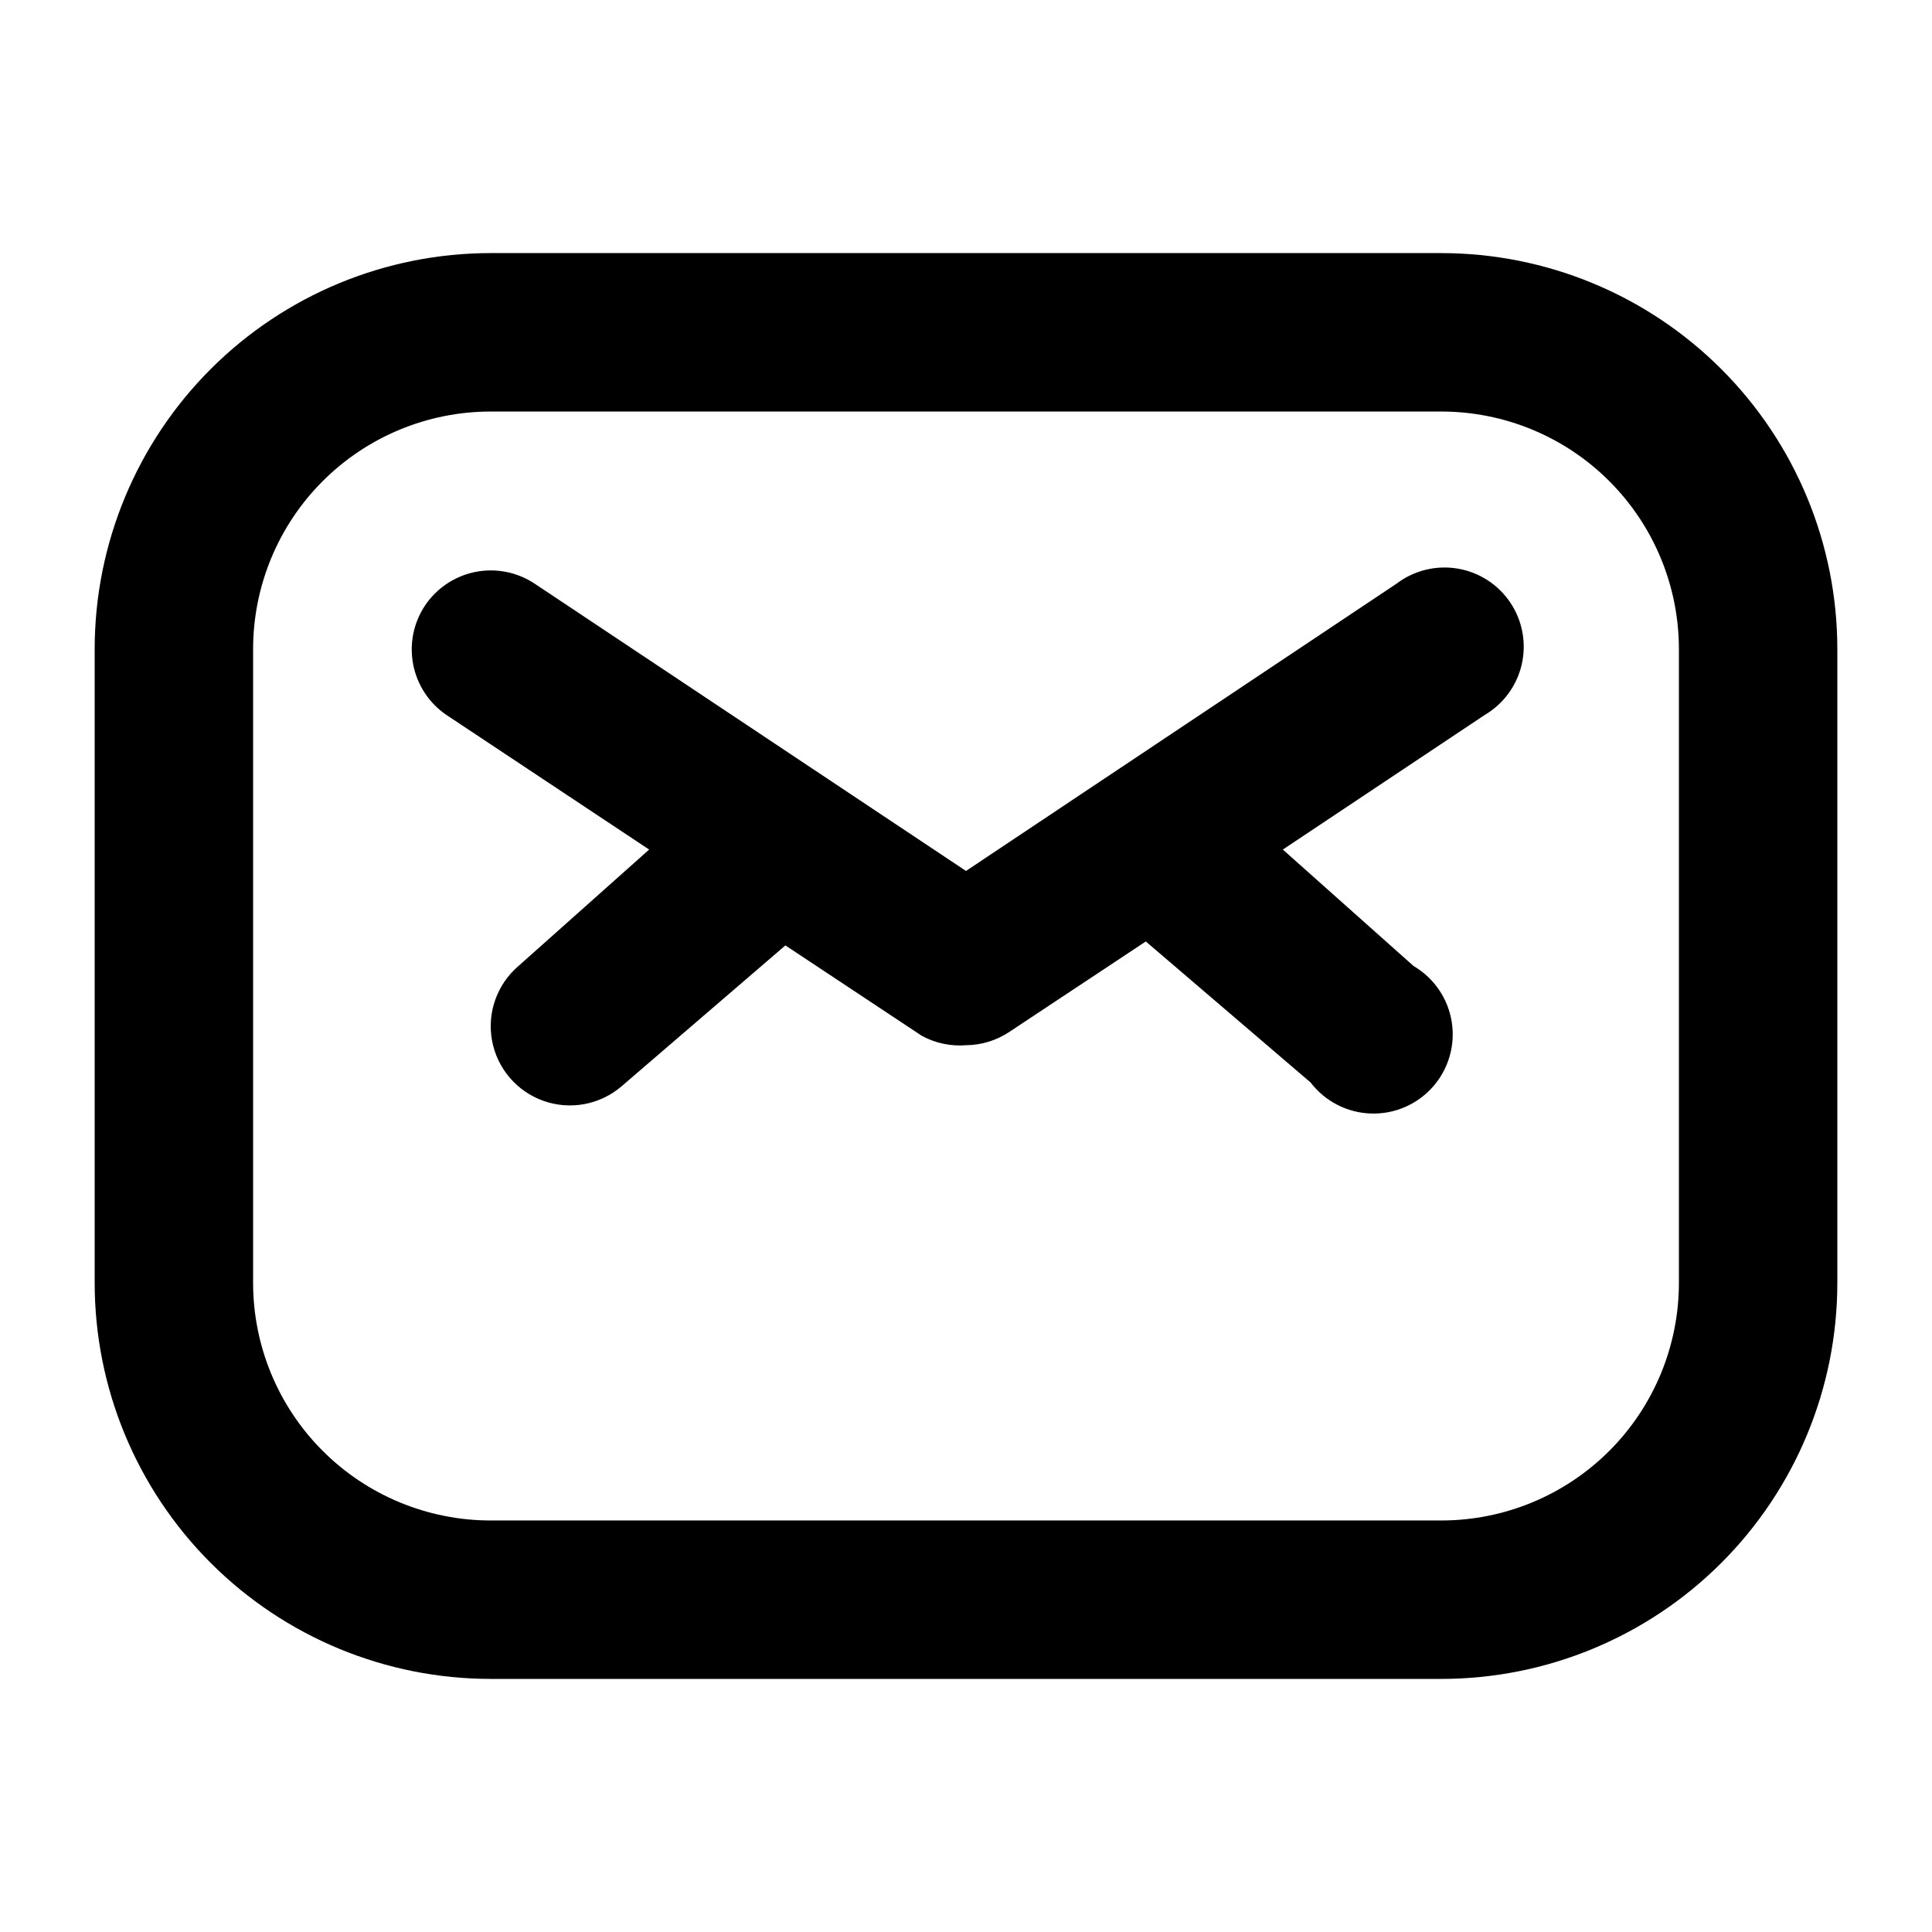 <?xml version="1.0" encoding="UTF-8"?>
<!-- Uploaded to: ICON Repo, www.svgrepo.com, Generator: ICON Repo Mixer Tools -->
<svg fill="#000000" width="800px" height="800px" version="1.1" viewBox="144 144 512 512" xmlns="http://www.w3.org/2000/svg">
 <g>
  <path d="m525.95 211.07h-251.9c-27.84 0-54.535 11.059-74.219 30.742s-30.742 46.379-30.742 74.219v167.94-0.004c0 27.84 11.059 54.535 30.742 74.219s46.379 30.742 74.219 30.742h251.9c27.84 0 54.535-11.059 74.219-30.742 19.684-19.684 30.742-46.379 30.742-74.219v-167.93c0-27.84-11.059-54.535-30.742-74.219-19.684-19.684-46.379-30.742-74.219-30.742zm62.977 272.9v-0.004c0 16.703-6.633 32.723-18.445 44.531-11.809 11.812-27.828 18.445-44.531 18.445h-251.9c-16.703 0-32.723-6.633-44.531-18.445-11.812-11.809-18.445-27.828-18.445-44.531v-167.93c0-16.703 6.633-32.723 18.445-44.531 11.809-11.812 27.828-18.445 44.531-18.445h251.9c16.703 0 32.723 6.633 44.531 18.445 11.812 11.809 18.445 27.828 18.445 44.531z"/>
  <path d="m514.2 298.61-114.2 76.203-114.41-76.203c-4.625-3.035-10.266-4.125-15.691-3.023-5.426 1.102-10.199 4.301-13.277 8.902-3.059 4.602-4.176 10.227-3.117 15.648 1.062 5.426 4.219 10.211 8.785 13.32l53.742 35.688-34.637 30.859c-5.699 4.875-8.367 12.418-6.996 19.793 1.371 7.371 6.574 13.453 13.645 15.953 7.074 2.5 14.941 1.035 20.641-3.84l43.453-37.367 36.105 23.93v0.004c3.59 1.965 7.676 2.844 11.758 2.519 4.113-0.035 8.129-1.273 11.543-3.57l36.105-23.93 43.664 37.367v-0.004c3.812 4.988 9.656 8.012 15.93 8.234 6.273 0.227 12.32-2.367 16.477-7.07 4.16-4.703 5.996-11.02 5.004-17.219-0.988-6.199-4.703-11.629-10.117-14.801l-34.641-30.859 53.531-35.688c4.969-2.938 8.508-7.785 9.785-13.41 1.281-5.629 0.191-11.531-3.016-16.328s-8.25-8.062-13.938-9.027-11.523 0.453-16.133 3.918z"/>
 </g>
</svg>